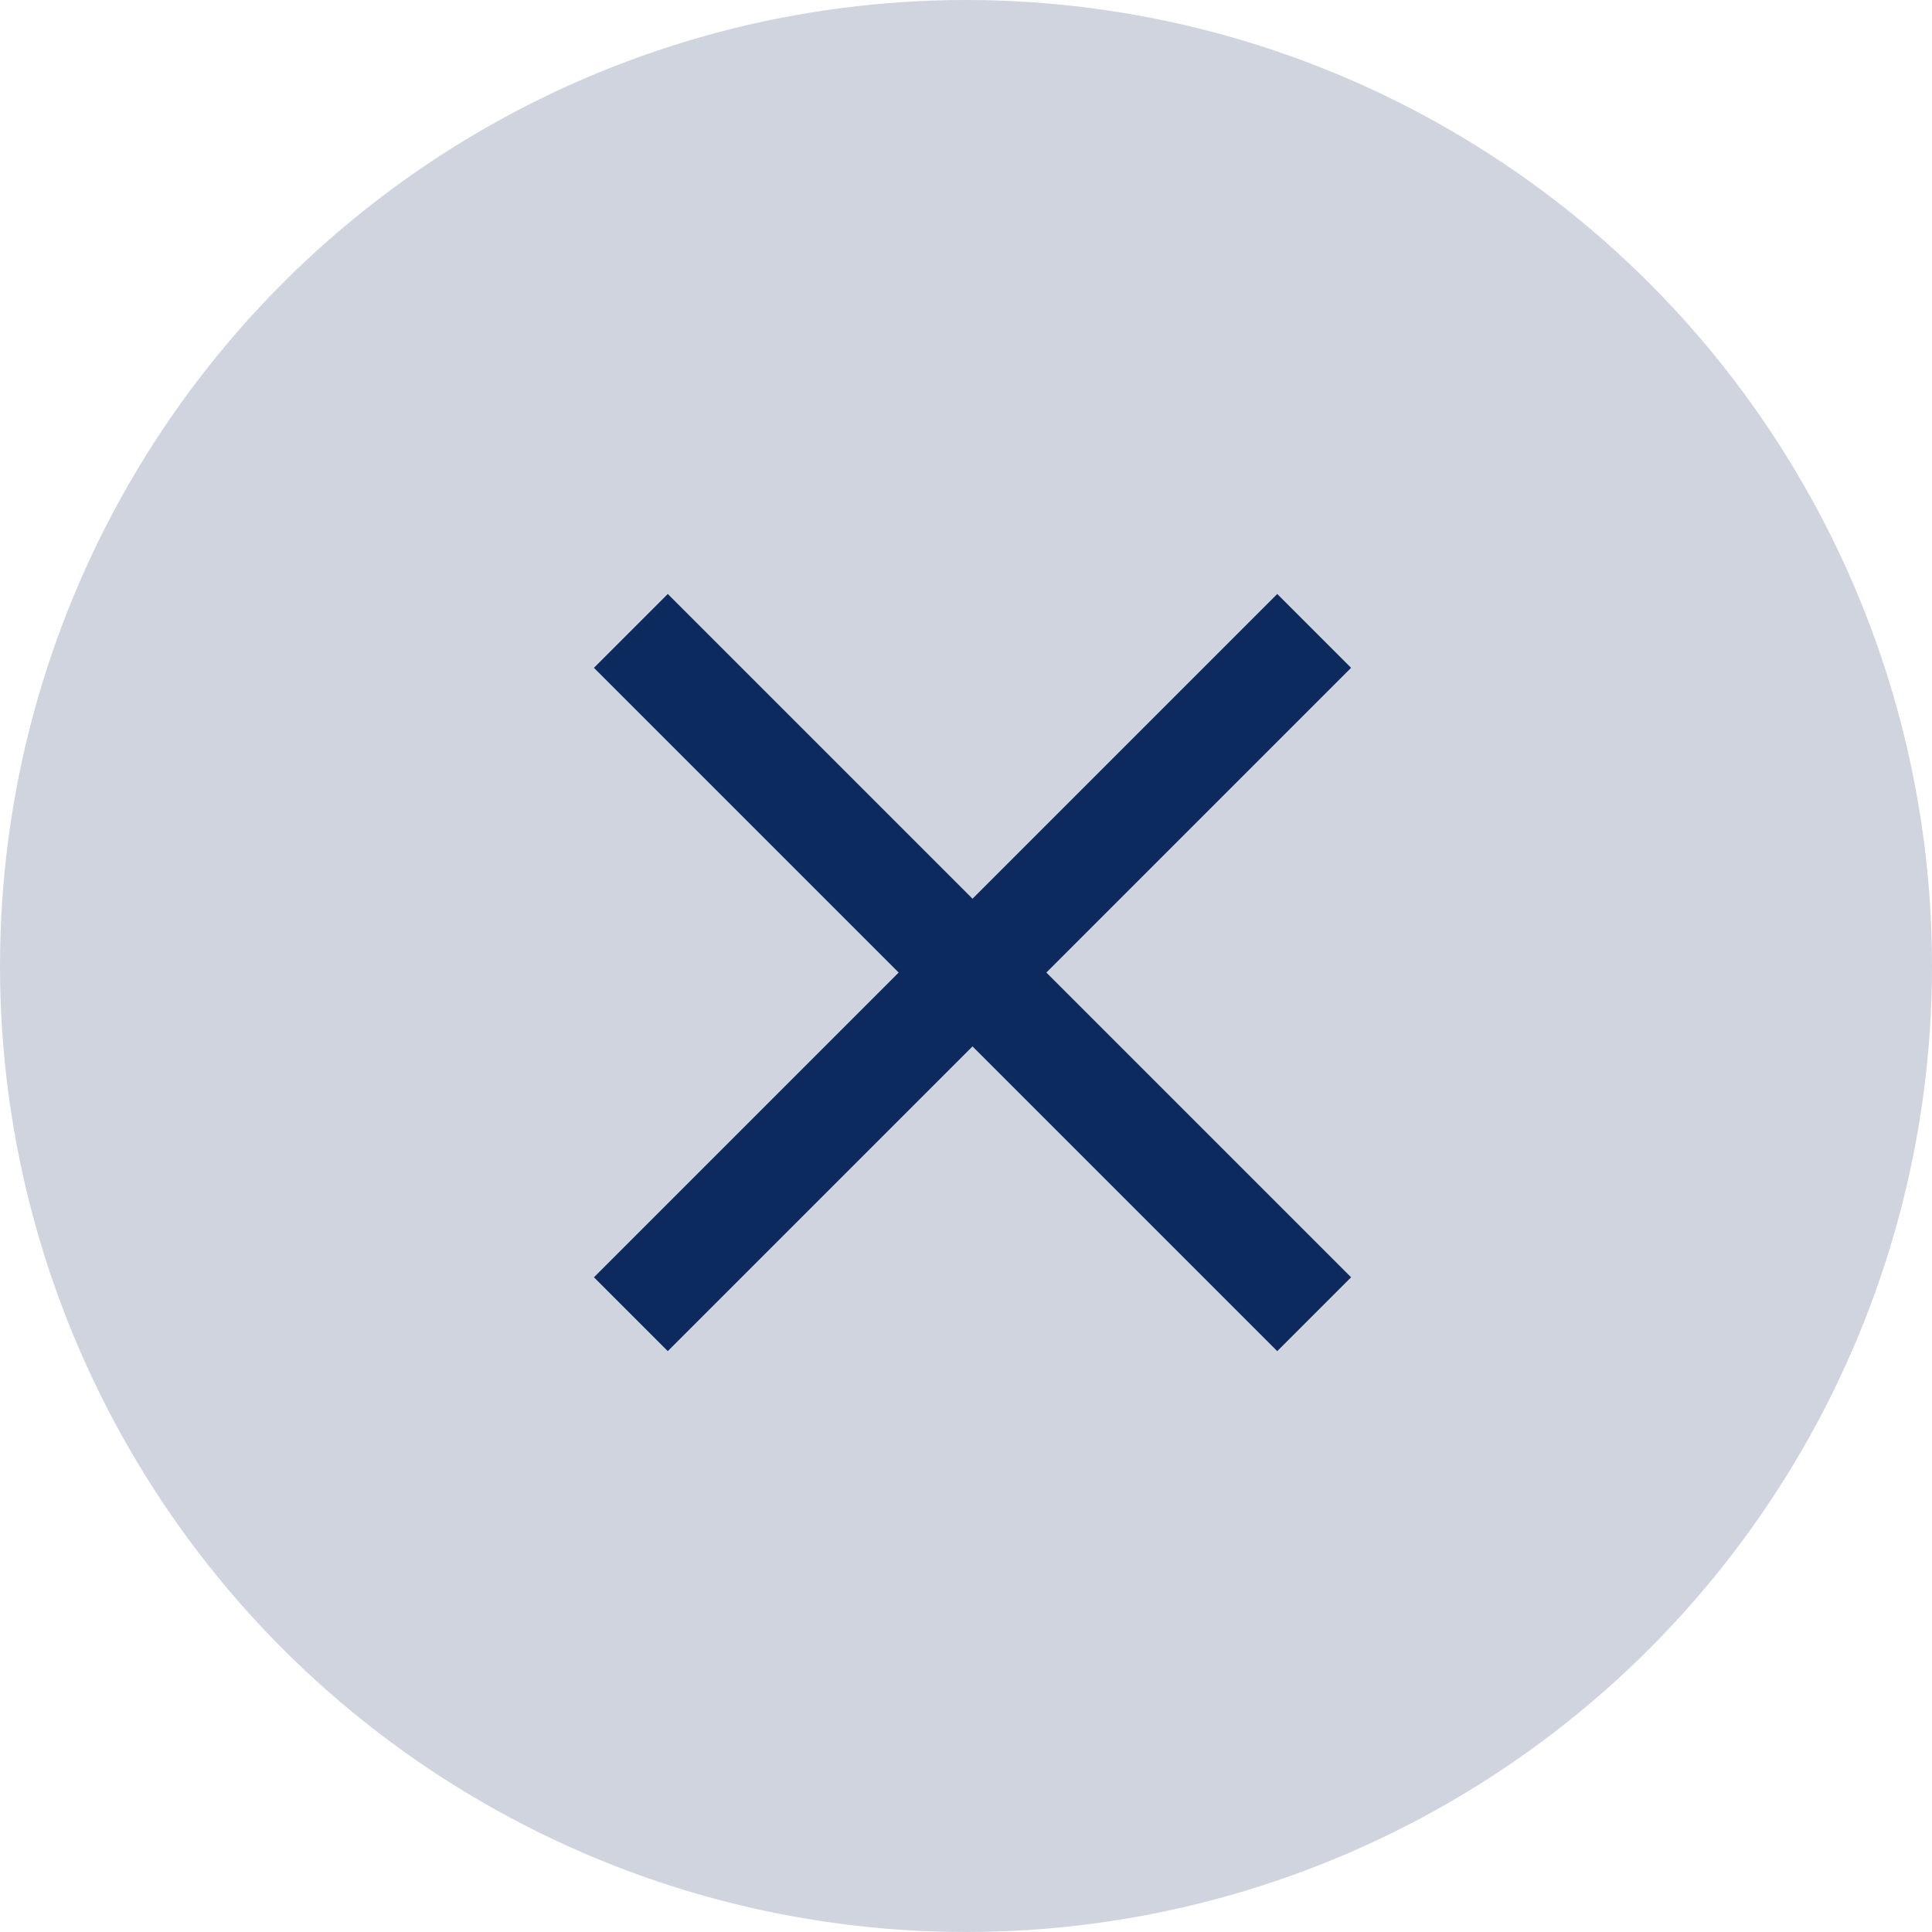 <svg id="close_button" data-name="close button" xmlns="http://www.w3.org/2000/svg" width="37" height="37" viewBox="0 0 37 37">
  <circle id="Ellipse_69" data-name="Ellipse 69" cx="18.5" cy="18.5" r="18.5" fill="#cfd4df"/>
  <g id="Group_1570" data-name="Group 1570" transform="translate(-430.123 -1191.15) rotate(45)">
    <line id="Line_36" data-name="Line 36" x1="18.506" transform="translate(1163.5 538.128)" fill="none" stroke="#0d2a5e" stroke-width="2"/>
    <line id="Line_37" data-name="Line 37" x1="18.506" transform="translate(1172.753 528.875) rotate(90)" fill="none" stroke="#0d2a5e" stroke-width="2"/>
  </g>
</svg>